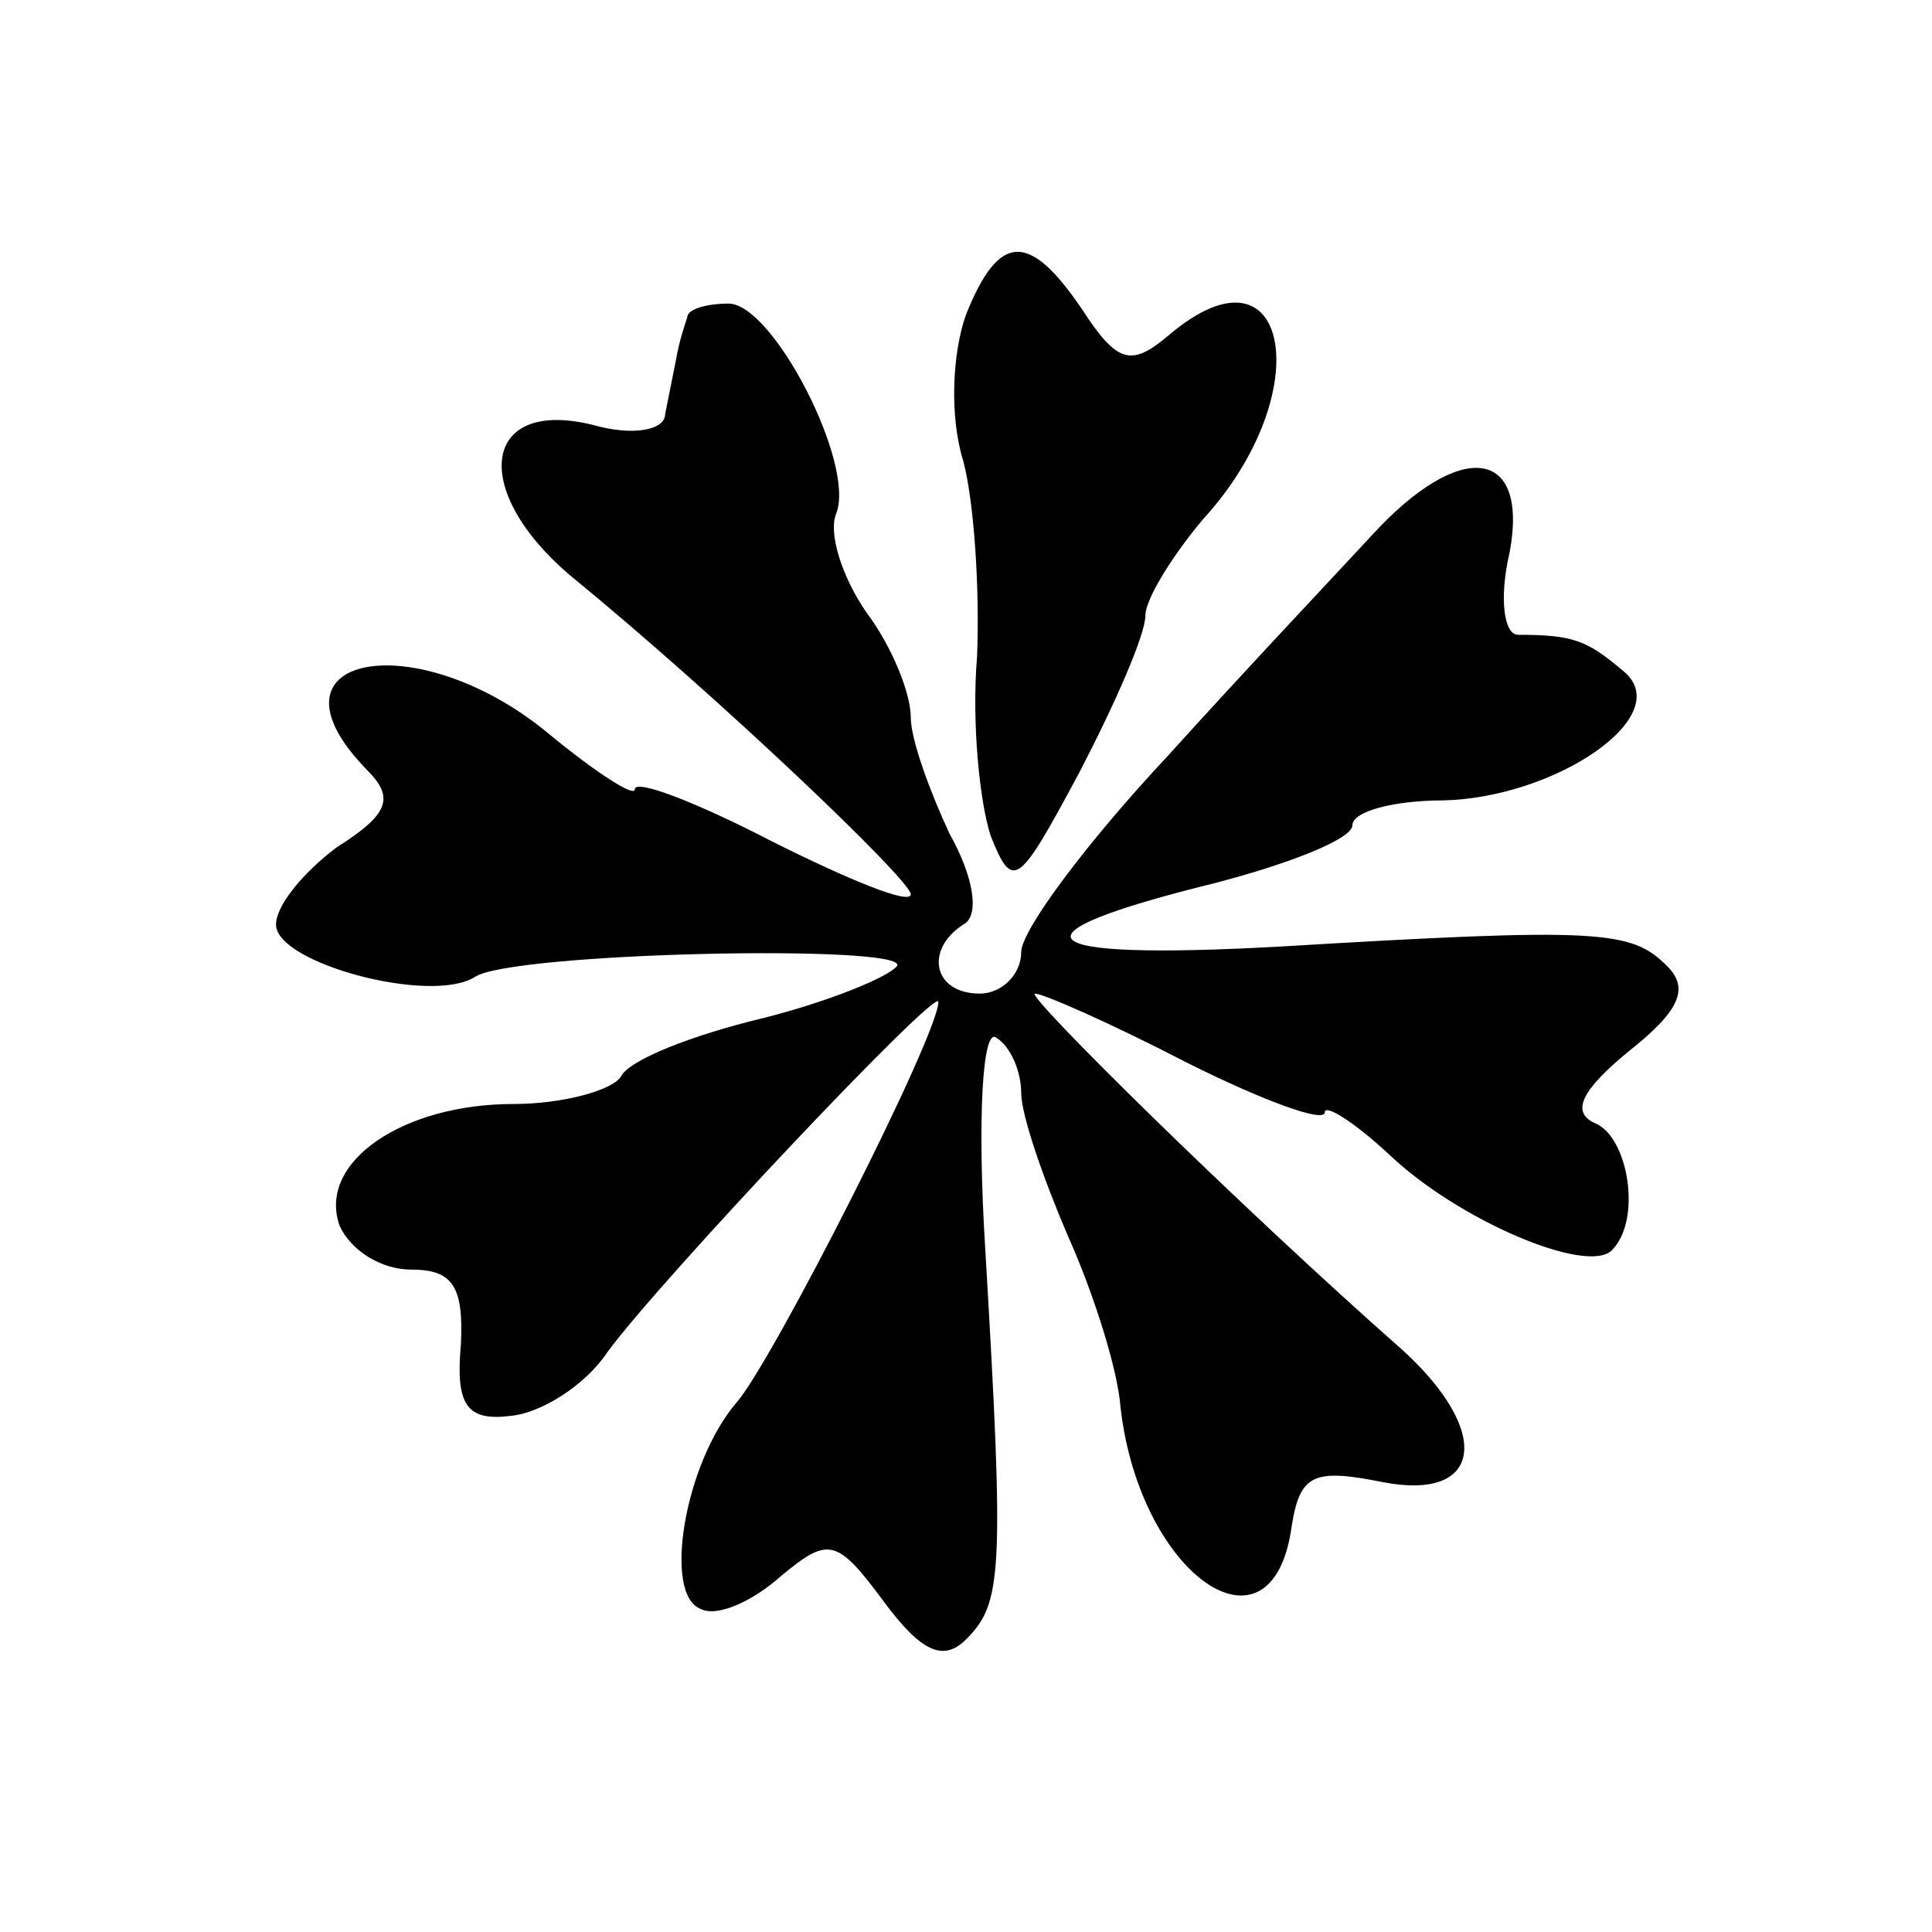 <?xml version="1.0" standalone="no"?>
<!DOCTYPE svg PUBLIC "-//W3C//DTD SVG 20010904//EN"
 "http://www.w3.org/TR/2001/REC-SVG-20010904/DTD/svg10.dtd">
<svg version="1.0" xmlns="http://www.w3.org/2000/svg"
 width="70pt" height="70pt" viewBox="0 0 70 70"
 preserveAspectRatio="xMidYMid meet">
<g transform="translate(0,70) scale(0.1,-0.1)"
fill="#000000" stroke="none">
<path d="M350 586 c-5 -14 -6 -37 -1 -53 4 -15 6 -47 5 -71 -2 -24 1 -53 5
-65 8 -20 10 -18 32 23 13 25 24 50 24 57 0 6 10 22 21 35 42 46 31 103 -12
67 -14 -12 -19 -11 -32 9 -19 28 -30 28 -42 -2z"/>
<path d="M249 585 c-1 -3 -3 -9 -4 -15 -1 -5 -3 -15 -4 -20 0 -6 -12 -8 -26
-4 -40 10 -45 -23 -9 -54 55 -45 124 -111 124 -116 0 -4 -22 5 -50 19 -27 14
-50 23 -50 19 0 -3 -14 6 -31 20 -48 40 -107 29 -66 -13 10 -10 8 -16 -11 -28
-12 -9 -22 -21 -22 -28 0 -14 56 -29 72 -19 13 9 158 12 153 4 -3 -4 -25 -13
-49 -19 -25 -6 -48 -15 -51 -21 -3 -5 -21 -10 -39 -10 -40 0 -71 -21 -63 -44
4 -9 15 -16 26 -16 15 0 19 -6 18 -27 -2 -22 2 -28 18 -26 11 1 27 11 35 23
19 26 120 133 120 127 0 -12 -60 -130 -73 -145 -19 -22 -27 -70 -13 -75 6 -3
19 3 29 12 17 14 20 14 37 -9 14 -19 22 -22 30 -14 13 13 14 23 7 141 -3 48
-1 81 4 77 5 -3 9 -12 9 -20 0 -8 8 -31 17 -52 9 -20 18 -48 19 -62 7 -61 55
-94 62 -43 3 19 8 21 33 16 36 -7 40 18 7 48 -59 52 -137 129 -133 129 3 0 28
-11 55 -25 28 -14 50 -22 50 -18 0 3 10 -3 23 -15 25 -24 72 -44 81 -35 11 11
6 41 -6 46 -9 4 -5 12 12 26 19 15 22 23 14 31 -13 13 -24 14 -141 7 -91 -5
-100 4 -23 23 27 7 50 16 50 21 0 5 15 9 33 9 41 1 85 31 65 47 -13 11 -18 13
-38 13 -5 0 -7 13 -3 30 7 38 -18 41 -50 6 -12 -13 -46 -49 -74 -80 -29 -31
-53 -63 -53 -71 0 -8 -7 -15 -15 -15 -17 0 -20 16 -6 25 6 3 4 17 -5 33 -7 15
-14 34 -14 42 0 9 -7 26 -16 38 -9 13 -14 29 -11 36 7 18 -23 76 -39 76 -8 0
-15 -2 -15 -5z"/>
</g>
</svg>
